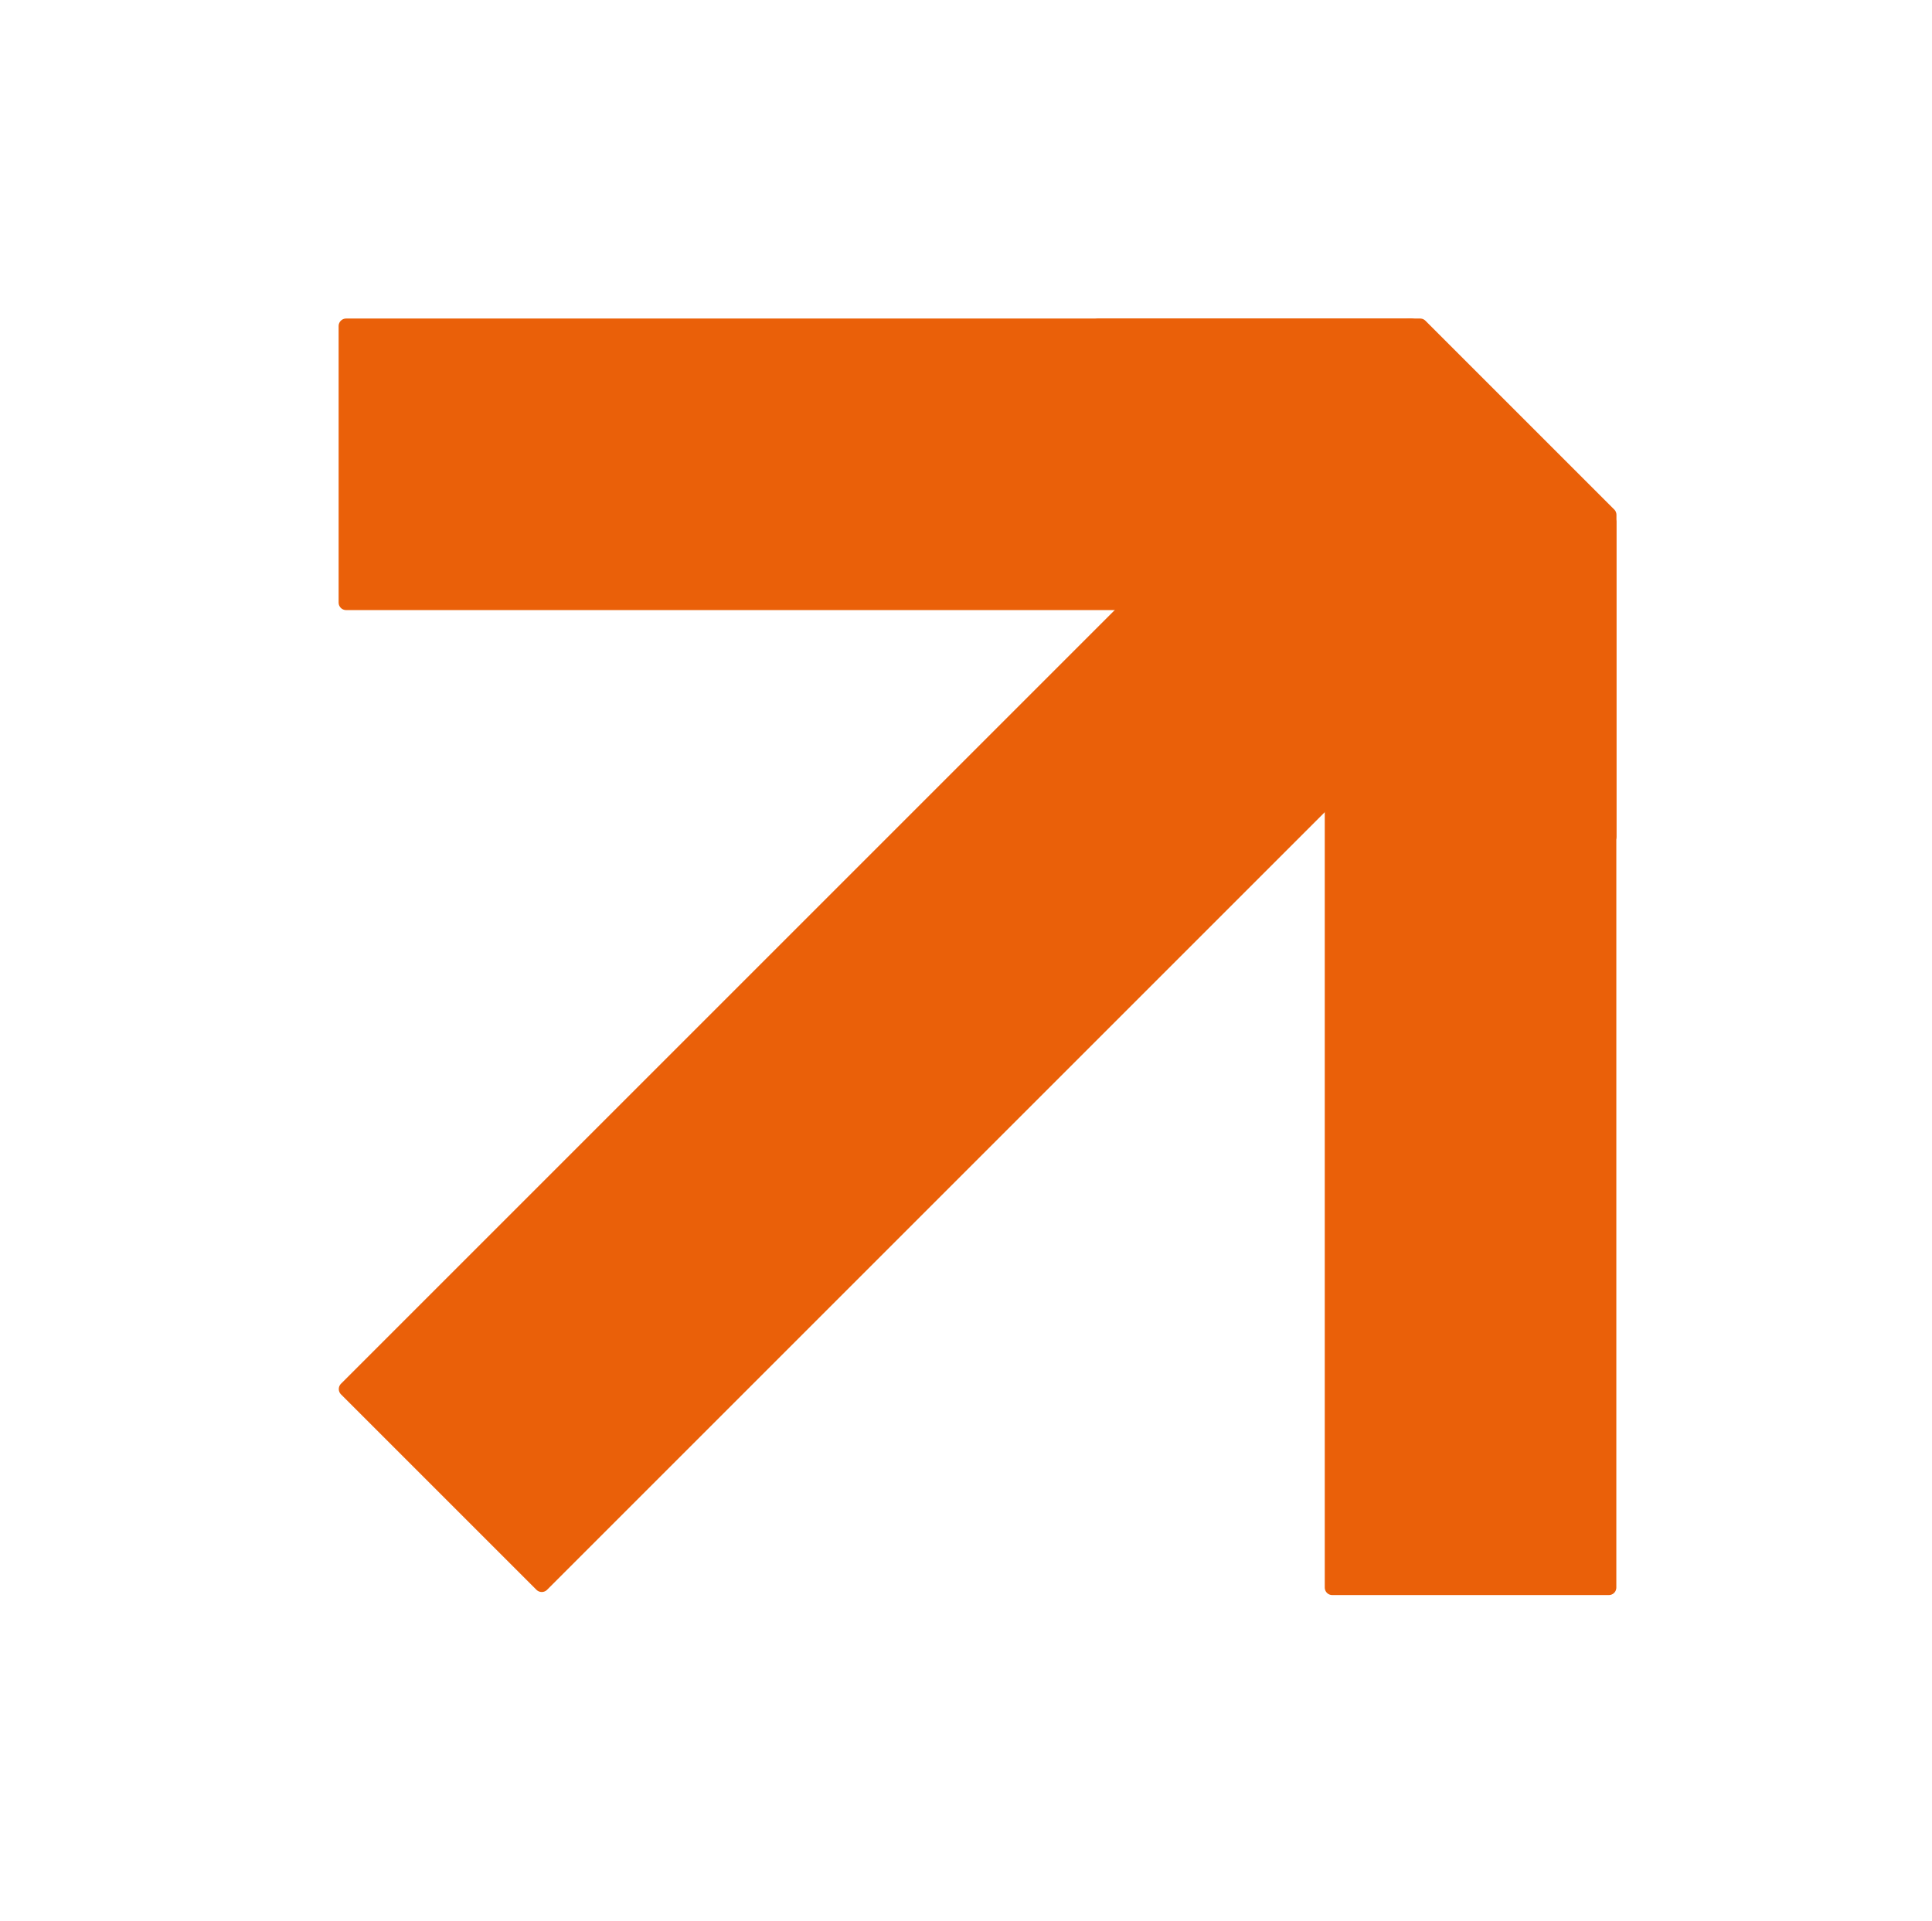 <svg version="1.1" viewBox="0.0 0.0 100.554 100.0" fill="none" stroke="none" stroke-linecap="square" stroke-miterlimit="10" xmlns:xlink="http://www.w3.org/1999/xlink" xmlns="http://www.w3.org/2000/svg"><clipPath id="p.0"><path d="m0 0l100.554 0l0 100.0l-100.554 0l0 -100.0z" clip-rule="nonzero"/></clipPath><g clip-path="url(#p.0)"><path fill="#000000" fill-opacity="0.0" d="m0 0l100.554 0l0 100.0l-100.554 0z" fill-rule="evenodd"/><path fill="#ea6009" d="m73.913 16.971l9.827 9.827l0 16.756l-26.583 -26.583z" fill-rule="evenodd"/><path stroke="#ea6009" stroke-width="0.782" stroke-linejoin="round" stroke-linecap="butt" d="m73.913 16.971l9.827 9.827l0 16.756l-26.583 -26.583z" fill-rule="evenodd"/><path fill="#ea6009" d="m18.024 72.302l55.339 -55.339l10.173 10.173l-55.339 55.339z" fill-rule="evenodd"/><path stroke="#ea6009" stroke-width="0.782" stroke-linejoin="round" stroke-linecap="butt" d="m18.024 72.302l55.339 -55.339l10.173 10.173l-55.339 55.339z" fill-rule="evenodd"/><path fill="#ea6009" d="m18.015 16.971l55.465 0l0 14.394l-55.465 0z" fill-rule="evenodd"/><path stroke="#ea6009" stroke-width="0.782" stroke-linejoin="round" stroke-linecap="butt" d="m18.015 16.971l55.465 0l0 14.394l-55.465 0z" fill-rule="evenodd"/><path fill="#ea6009" d="m69.34 82.635l0 -55.465l14.394 0l0 55.465z" fill-rule="evenodd"/><path stroke="#ea6009" stroke-width="0.782" stroke-linejoin="round" stroke-linecap="butt" d="m69.34 82.635l0 -55.465l14.394 0l0 55.465z" fill-rule="evenodd"/></g></svg>